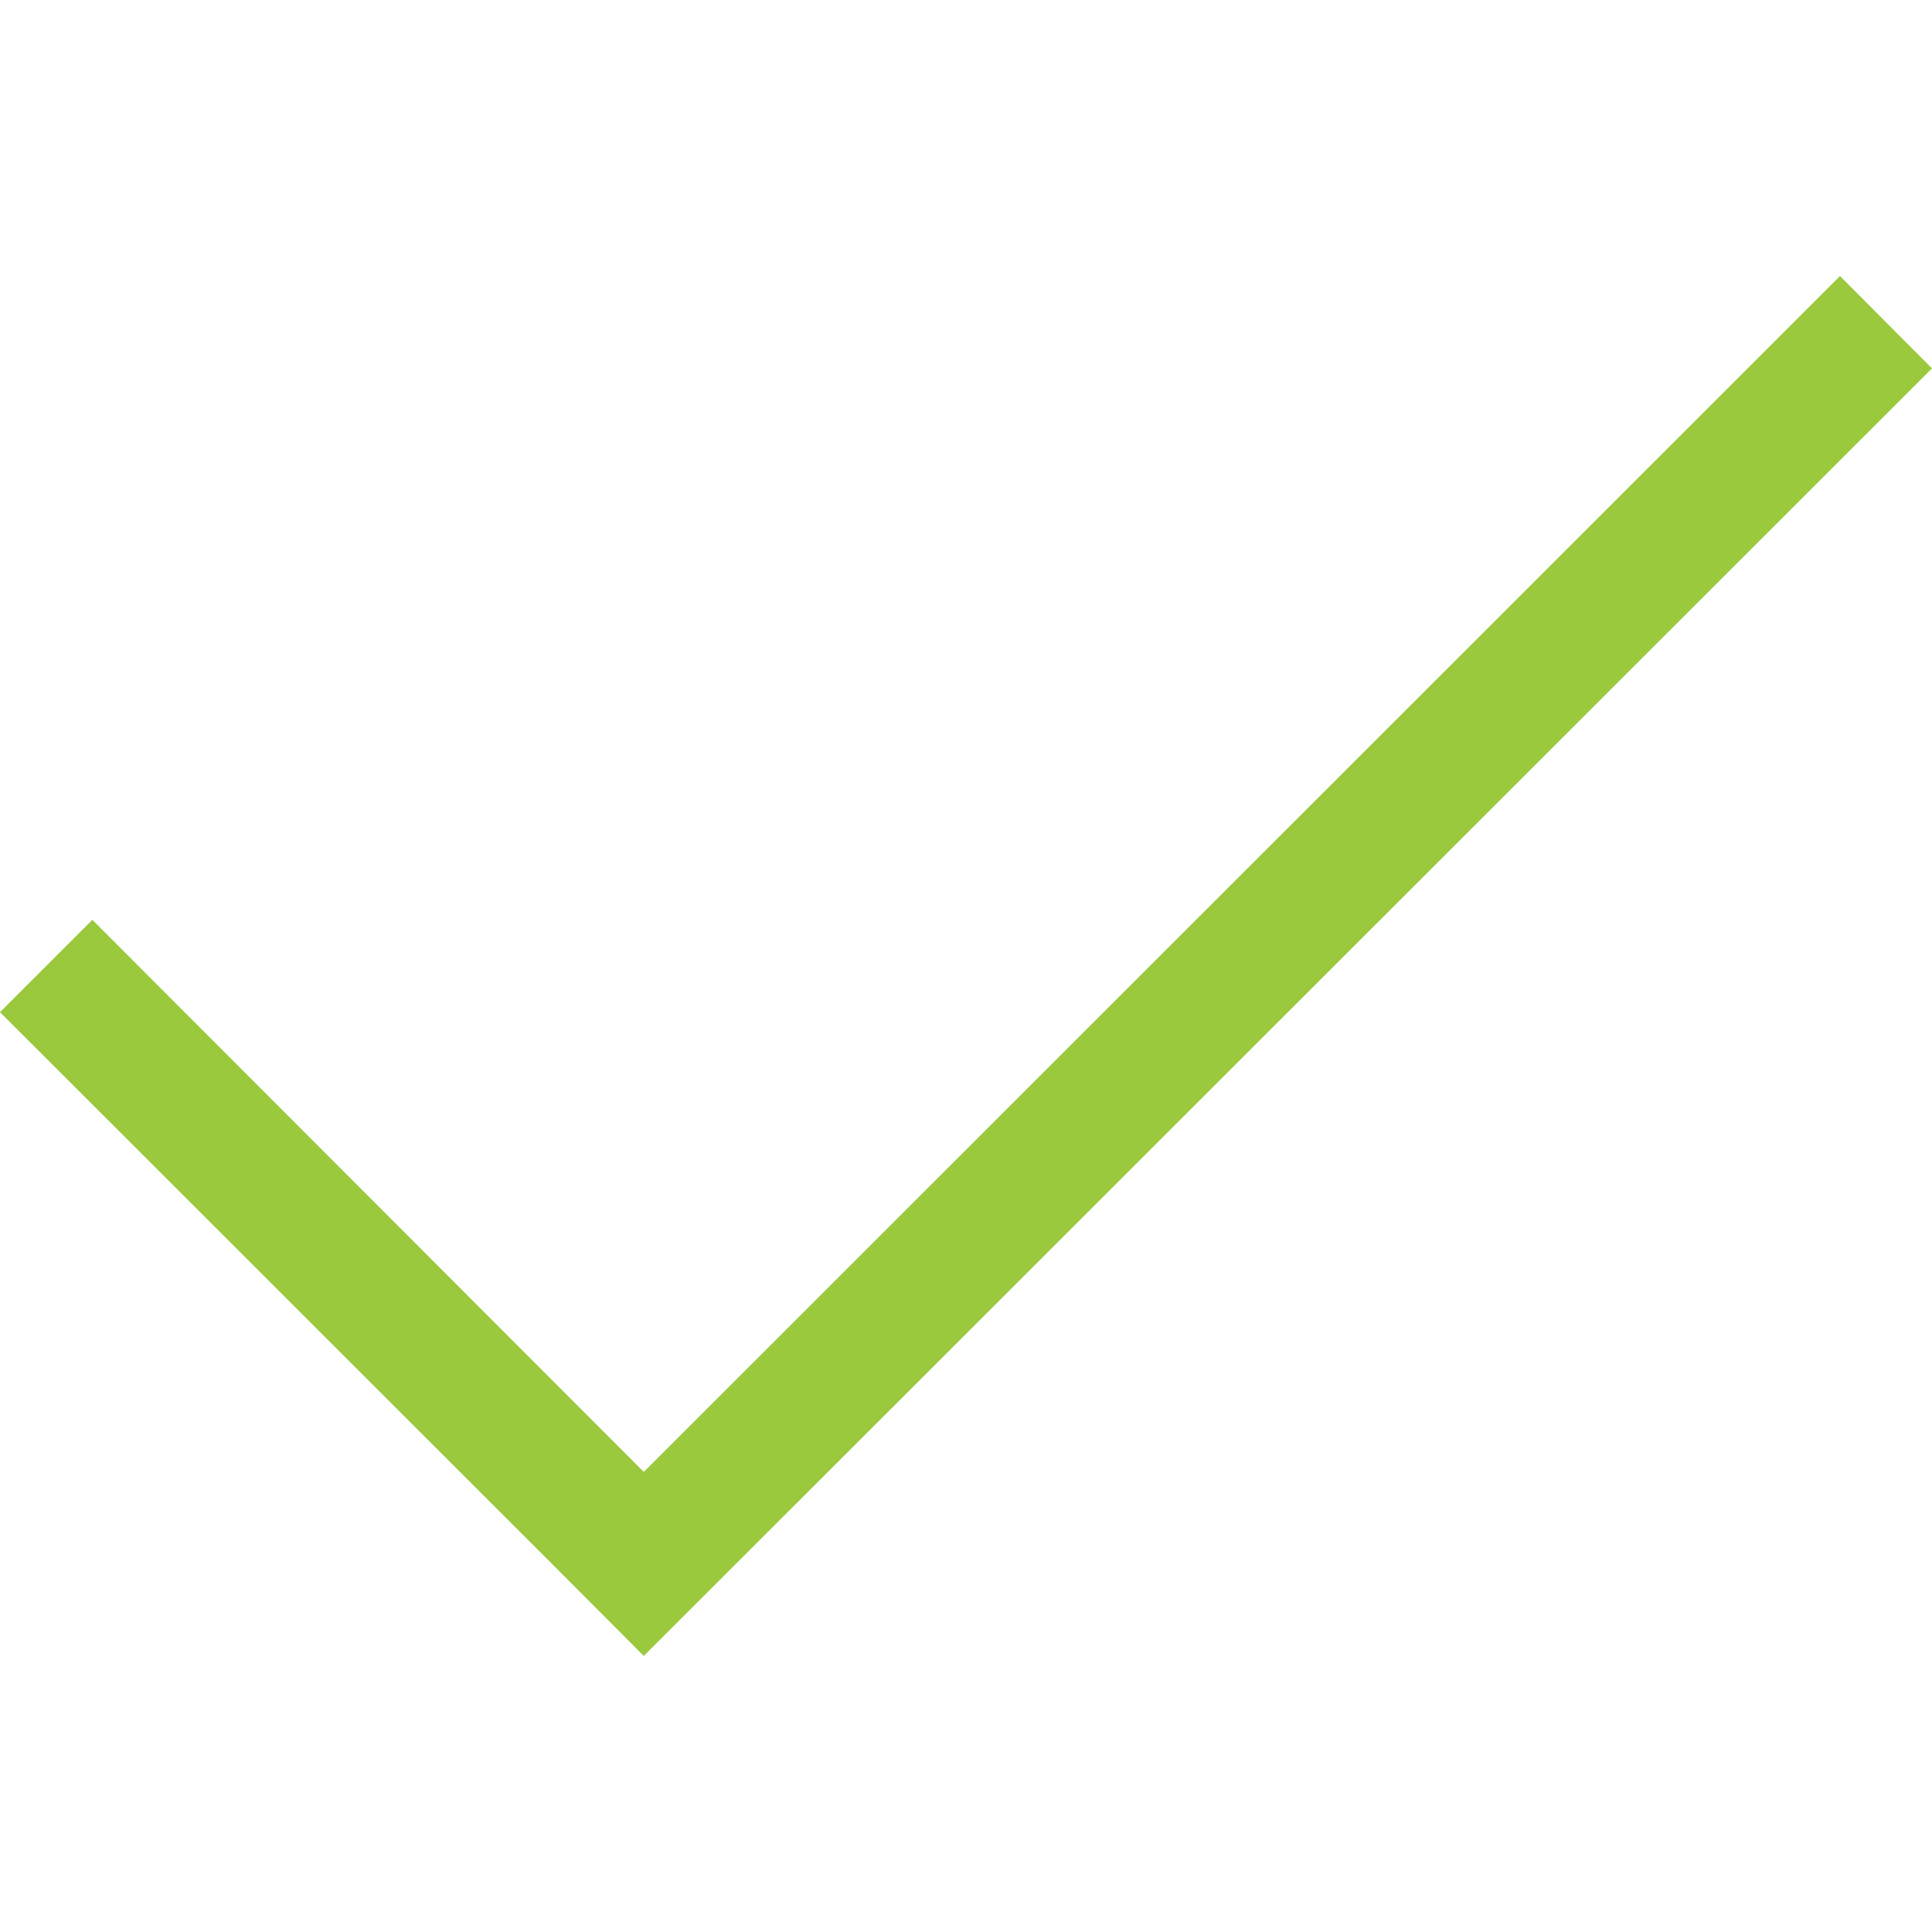 <?xml version="1.0" encoding="utf-8"?>
<!-- Generator: Adobe Illustrator 25.4.1, SVG Export Plug-In . SVG Version: 6.00 Build 0)  -->
<svg version="1.1" id="Vrstva_1" xmlns="http://www.w3.org/2000/svg" xmlns:xlink="http://www.w3.org/1999/xlink" x="0px" y="0px"
	 viewBox="0 0 56.69 56.69" style="enable-background:new 0 0 56.69 56.69;" xml:space="preserve">
<style type="text/css">
	.st0{fill:#9AC93D;}
</style>
<g>
	<polygon class="st0" points="56.69,10.81 18.89,48.59 16.2,45.89 0,29.7 2.71,26.99 18.89,43.19 53.99,8.1 	"/>
</g>
</svg>
